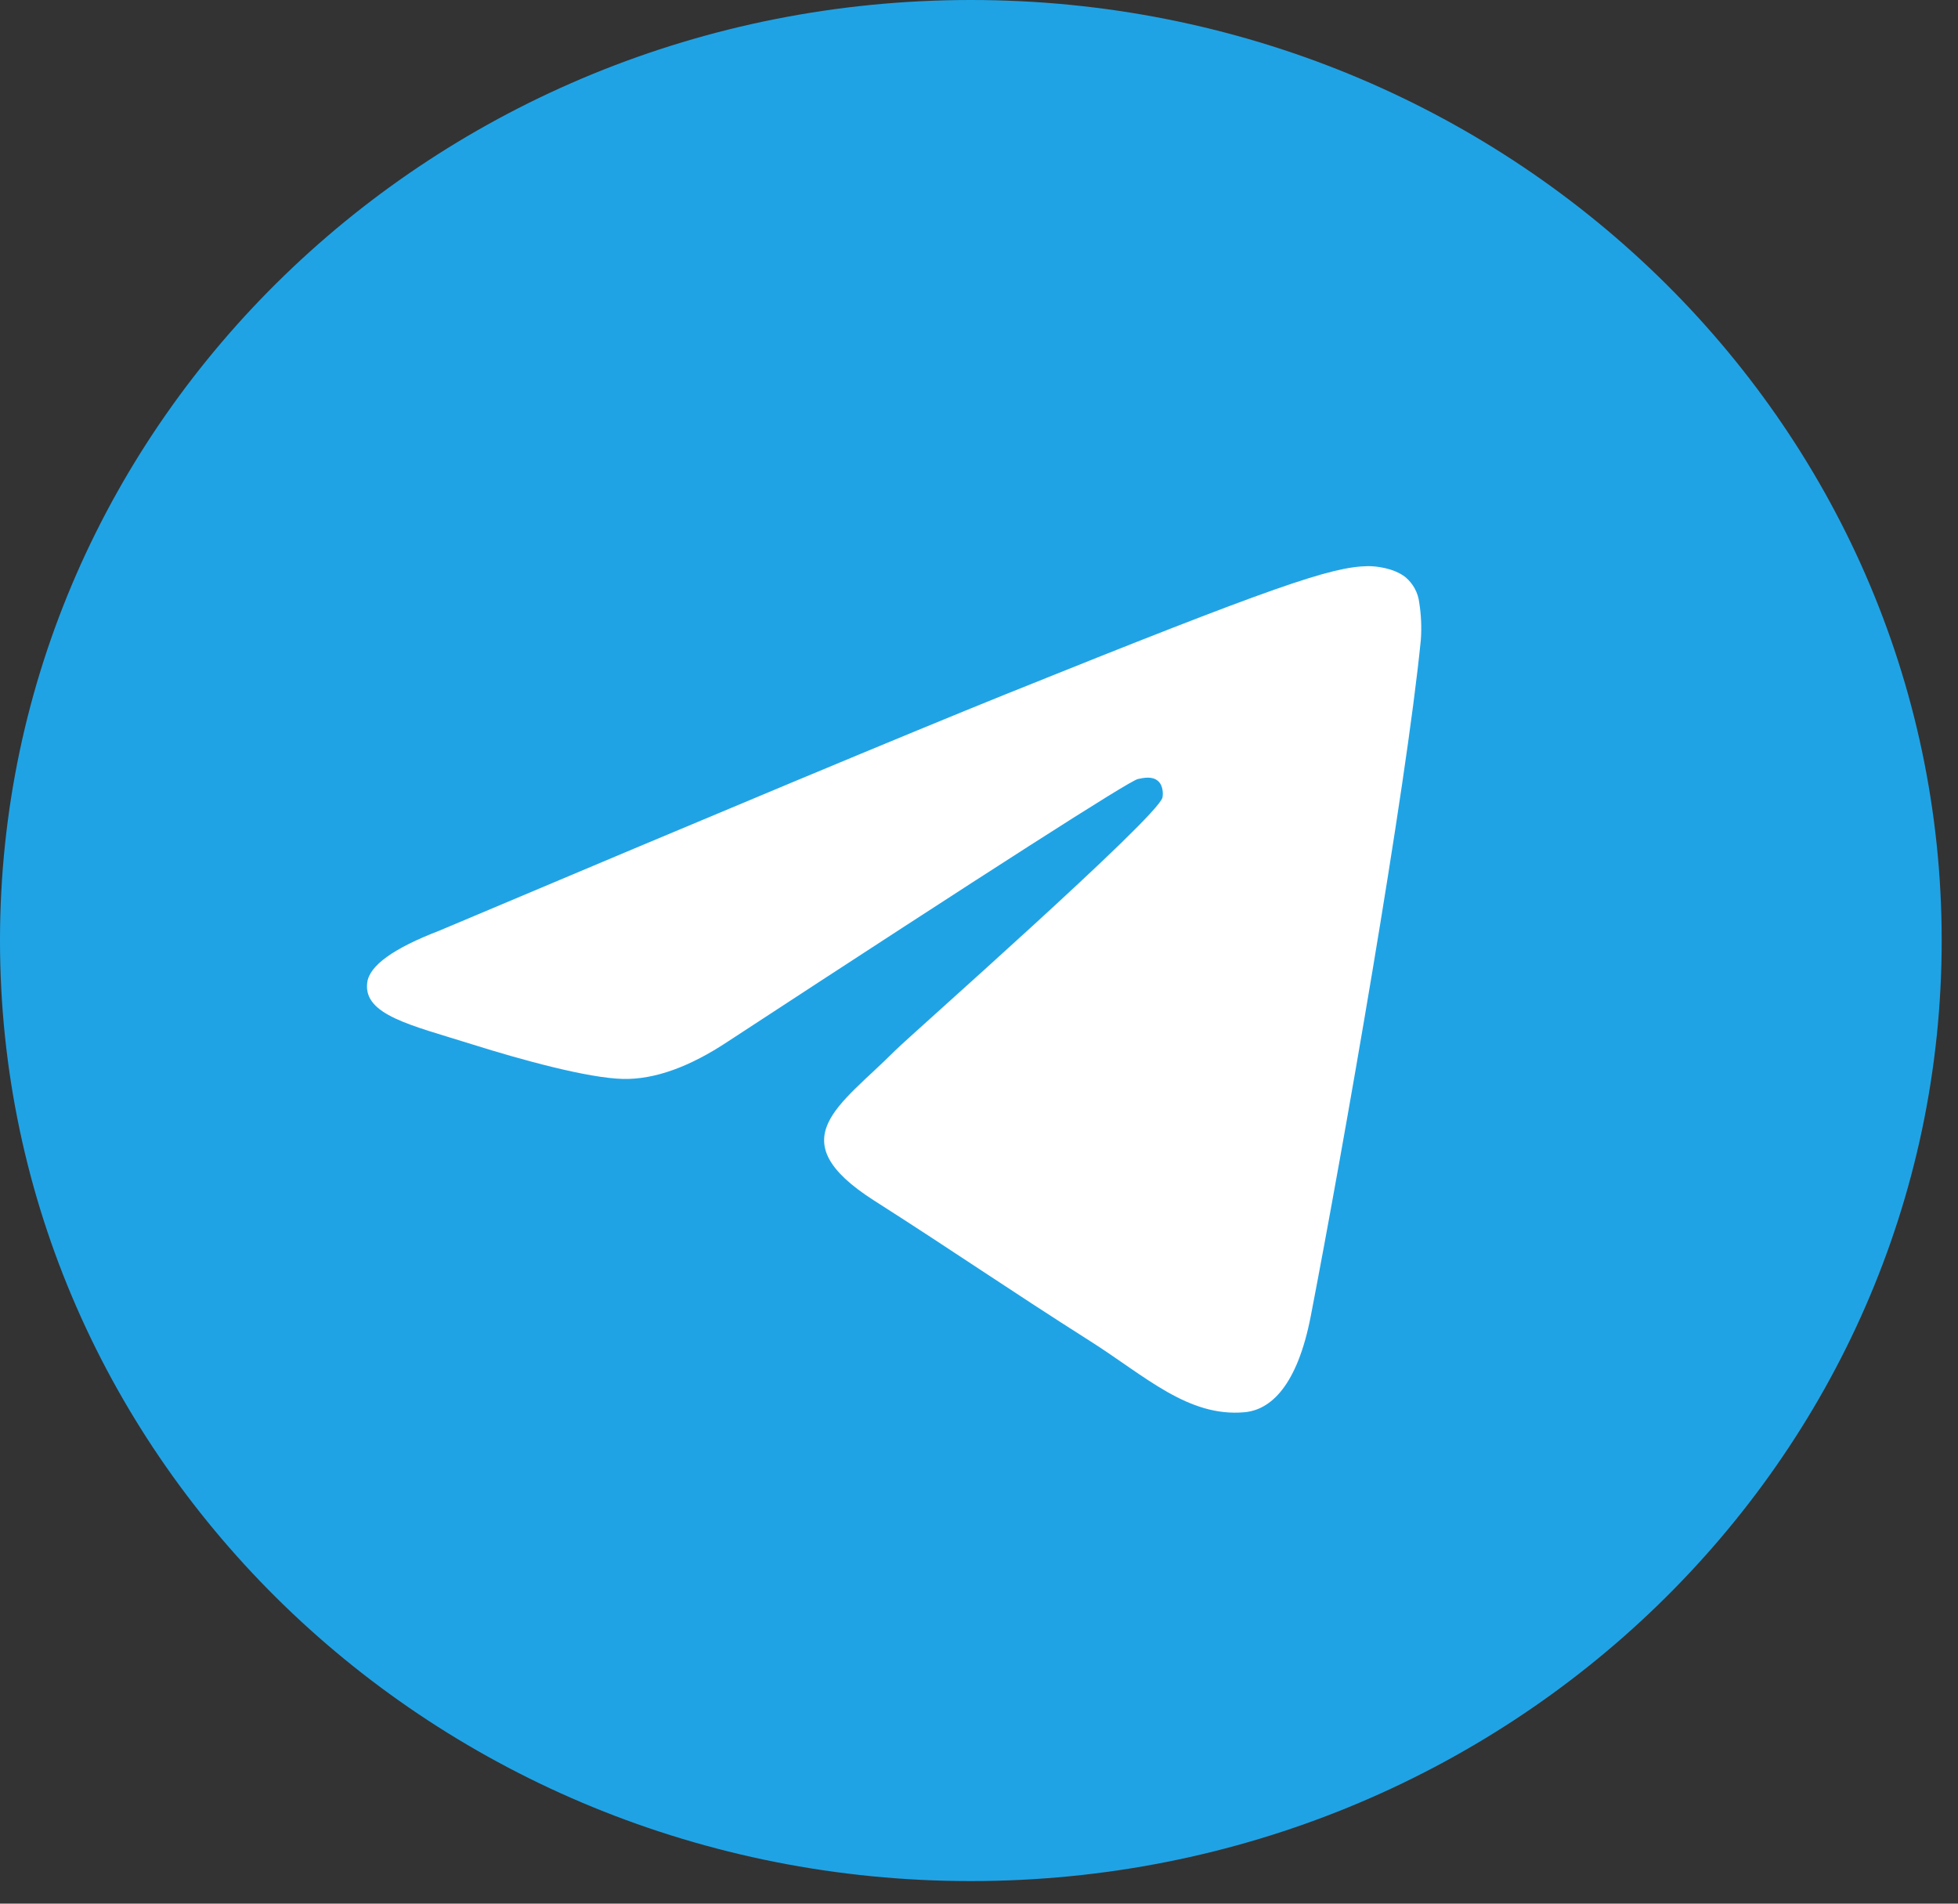 <svg width="36" height="35" viewBox="0 0 36 35" fill="none" xmlns="http://www.w3.org/2000/svg">
<rect x="0" y="0" width="36" height="35" fill="#333333" stroke="none"/>
<circle cx="18.743" cy="16.957" r="13.388" fill="white"/>
<path d="M17.85 0C7.992 0 0 7.742 0 17.292C0 26.843 7.992 34.585 17.85 34.585C27.709 34.585 35.7 26.843 35.7 17.292C35.7 7.742 27.709 0 17.85 0ZM26.124 11.76C25.855 14.495 24.693 21.13 24.101 24.192C23.851 25.488 23.358 25.923 22.881 25.965C21.845 26.058 21.058 25.302 20.054 24.664C18.483 23.666 17.595 23.045 16.07 22.072C14.308 20.947 15.45 20.329 16.455 19.318C16.718 19.053 21.285 15.029 21.373 14.664C21.384 14.618 21.395 14.447 21.29 14.358C21.186 14.268 21.032 14.299 20.921 14.323C20.763 14.358 18.253 15.965 13.391 19.144C12.679 19.618 12.034 19.849 11.456 19.837C10.818 19.823 9.592 19.488 8.681 19.201C7.563 18.849 6.674 18.663 6.752 18.065C6.792 17.753 7.235 17.435 8.08 17.11C13.283 14.913 16.753 13.465 18.489 12.765C23.447 10.768 24.477 10.421 25.148 10.409C25.296 10.407 25.626 10.443 25.84 10.611C25.982 10.73 26.073 10.898 26.094 11.079C26.13 11.304 26.14 11.533 26.124 11.76Z" fill="#20A3E5"/>
</svg>
